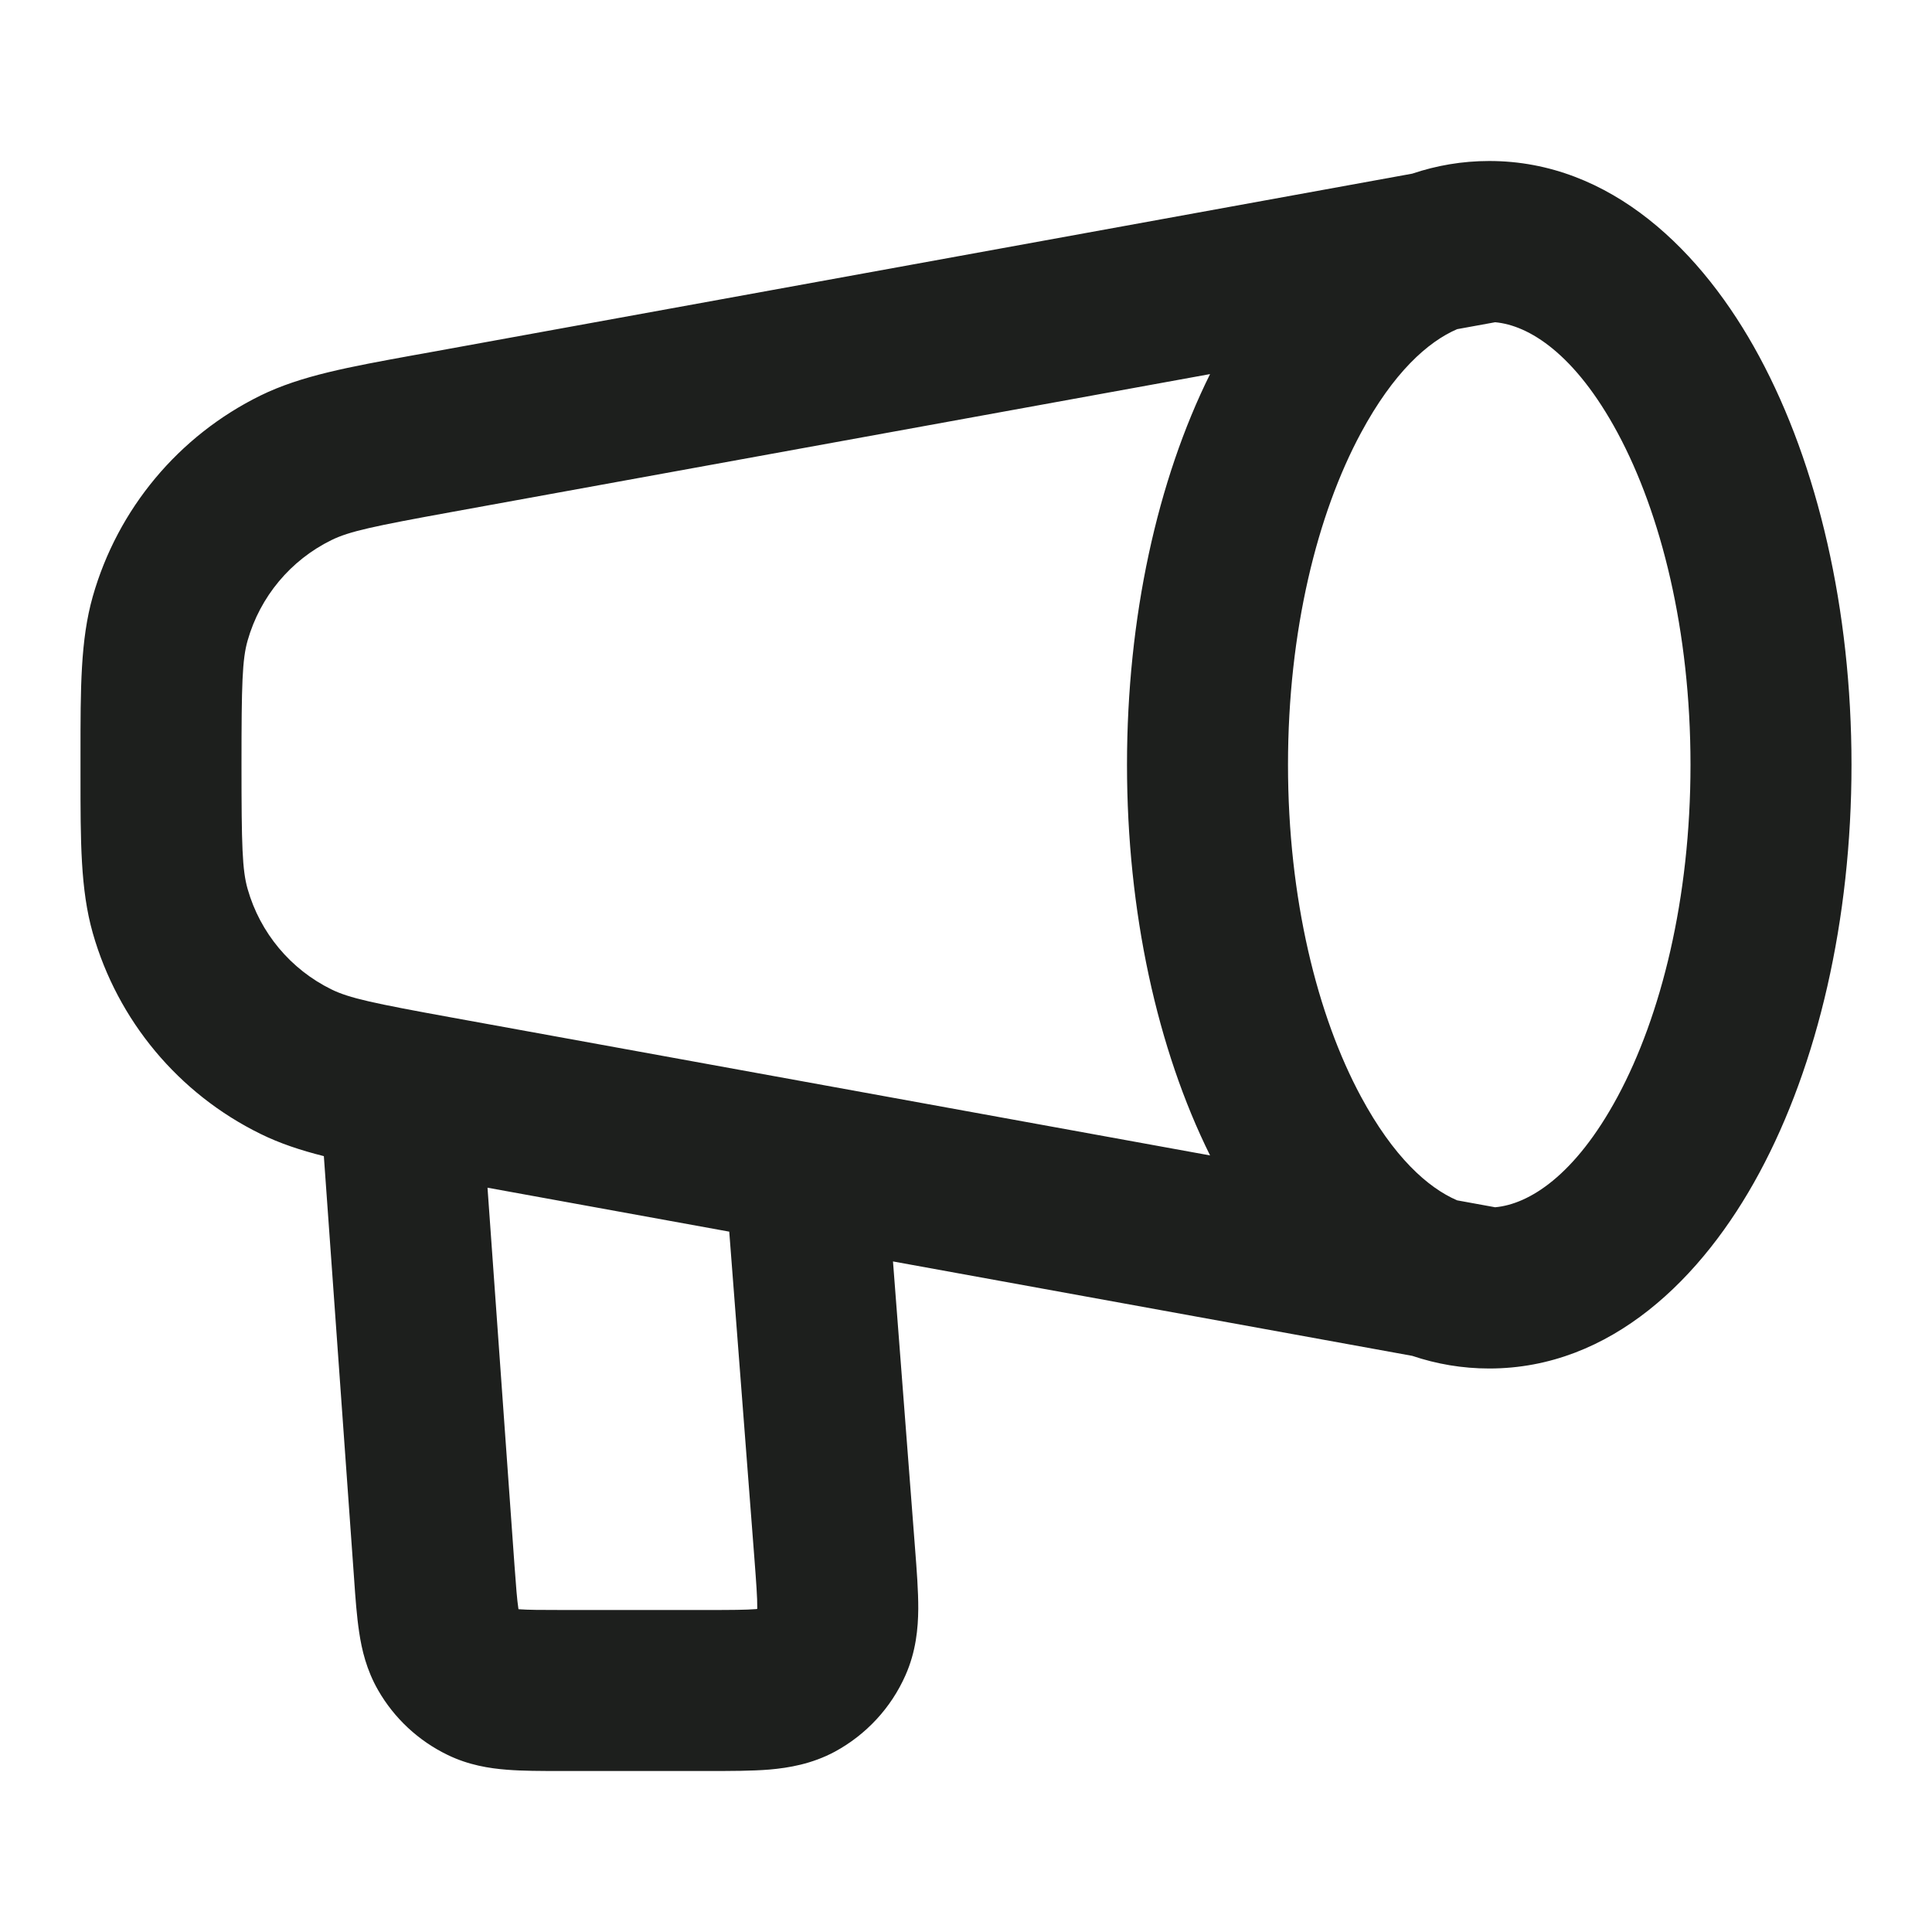<svg xmlns="http://www.w3.org/2000/svg" width="24" height="24" viewBox="0 0 24 24" fill="none">
  <path fill-rule="evenodd" clip-rule="evenodd"
        d="M16.906 5.378C16.365 6.382 16 7.837 16 9.5C16 11.163 16.365 12.618 16.906 13.622C17.309 14.371 17.736 14.754 18.101 14.911L18.573 14.997C18.991 14.96 19.564 14.608 20.095 13.622C20.635 12.618 21 11.163 21 9.5C21 7.837 20.635 6.382 20.095 5.378C19.564 4.392 18.991 4.04 18.573 4.003L18.101 4.089C17.736 4.246 17.309 4.629 16.906 5.378ZM15.032 4.647C14.376 5.968 14 7.674 14 9.5C14 11.326 14.376 13.032 15.032 14.353L5.623 12.642C4.632 12.462 4.338 12.399 4.118 12.291C3.61 12.042 3.231 11.588 3.076 11.043C3.009 10.808 3 10.507 3 9.5C3 8.493 3.009 8.192 3.076 7.957C3.231 7.412 3.61 6.958 4.118 6.709C4.338 6.601 4.632 6.538 5.623 6.358L15.032 4.647ZM17.544 2.157L5.265 4.39C5.219 4.398 5.174 4.406 5.13 4.414C4.334 4.559 3.739 4.667 3.237 4.913C2.219 5.413 1.462 6.321 1.152 7.411C0.999 7.95 1 8.554 1 9.363C1 9.408 1 9.454 1 9.5C1 9.546 1 9.592 1 9.637C1 10.446 0.999 11.05 1.152 11.589C1.462 12.679 2.219 13.587 3.237 14.086C3.474 14.203 3.733 14.289 4.023 14.362L4.399 19.616C4.415 19.851 4.432 20.082 4.462 20.278C4.494 20.494 4.553 20.745 4.697 20.996C4.897 21.345 5.199 21.626 5.562 21.801C5.822 21.927 6.077 21.967 6.295 21.984C6.492 22 6.723 22 6.96 22H8.806C9.077 22 9.339 22 9.559 21.982C9.799 21.961 10.085 21.913 10.369 21.761C10.759 21.55 11.069 21.216 11.248 20.811C11.379 20.516 11.405 20.228 11.407 19.986C11.408 19.765 11.388 19.504 11.367 19.234L11.093 15.67L17.544 16.843C17.844 16.944 18.163 17 18.5 17C20.011 17 21.151 15.878 21.855 14.57C22.582 13.222 23 11.427 23 9.5C23 7.573 22.582 5.778 21.855 4.43C21.151 3.122 20.011 2 18.5 2C18.163 2 17.844 2.056 17.544 2.157ZM9.059 15.3L6.056 14.754L6.391 19.443C6.411 19.72 6.423 19.871 6.439 19.978C6.44 19.982 6.44 19.986 6.441 19.99C6.444 19.99 6.448 19.99 6.452 19.991C6.561 19.999 6.712 20 6.99 20H8.772C9.089 20 9.265 19.999 9.391 19.989C9.397 19.988 9.402 19.988 9.406 19.987C9.406 19.983 9.407 19.977 9.407 19.972C9.408 19.846 9.395 19.67 9.371 19.354L9.059 15.3Z"
        fill="#1D1F1D"/>
</svg>
